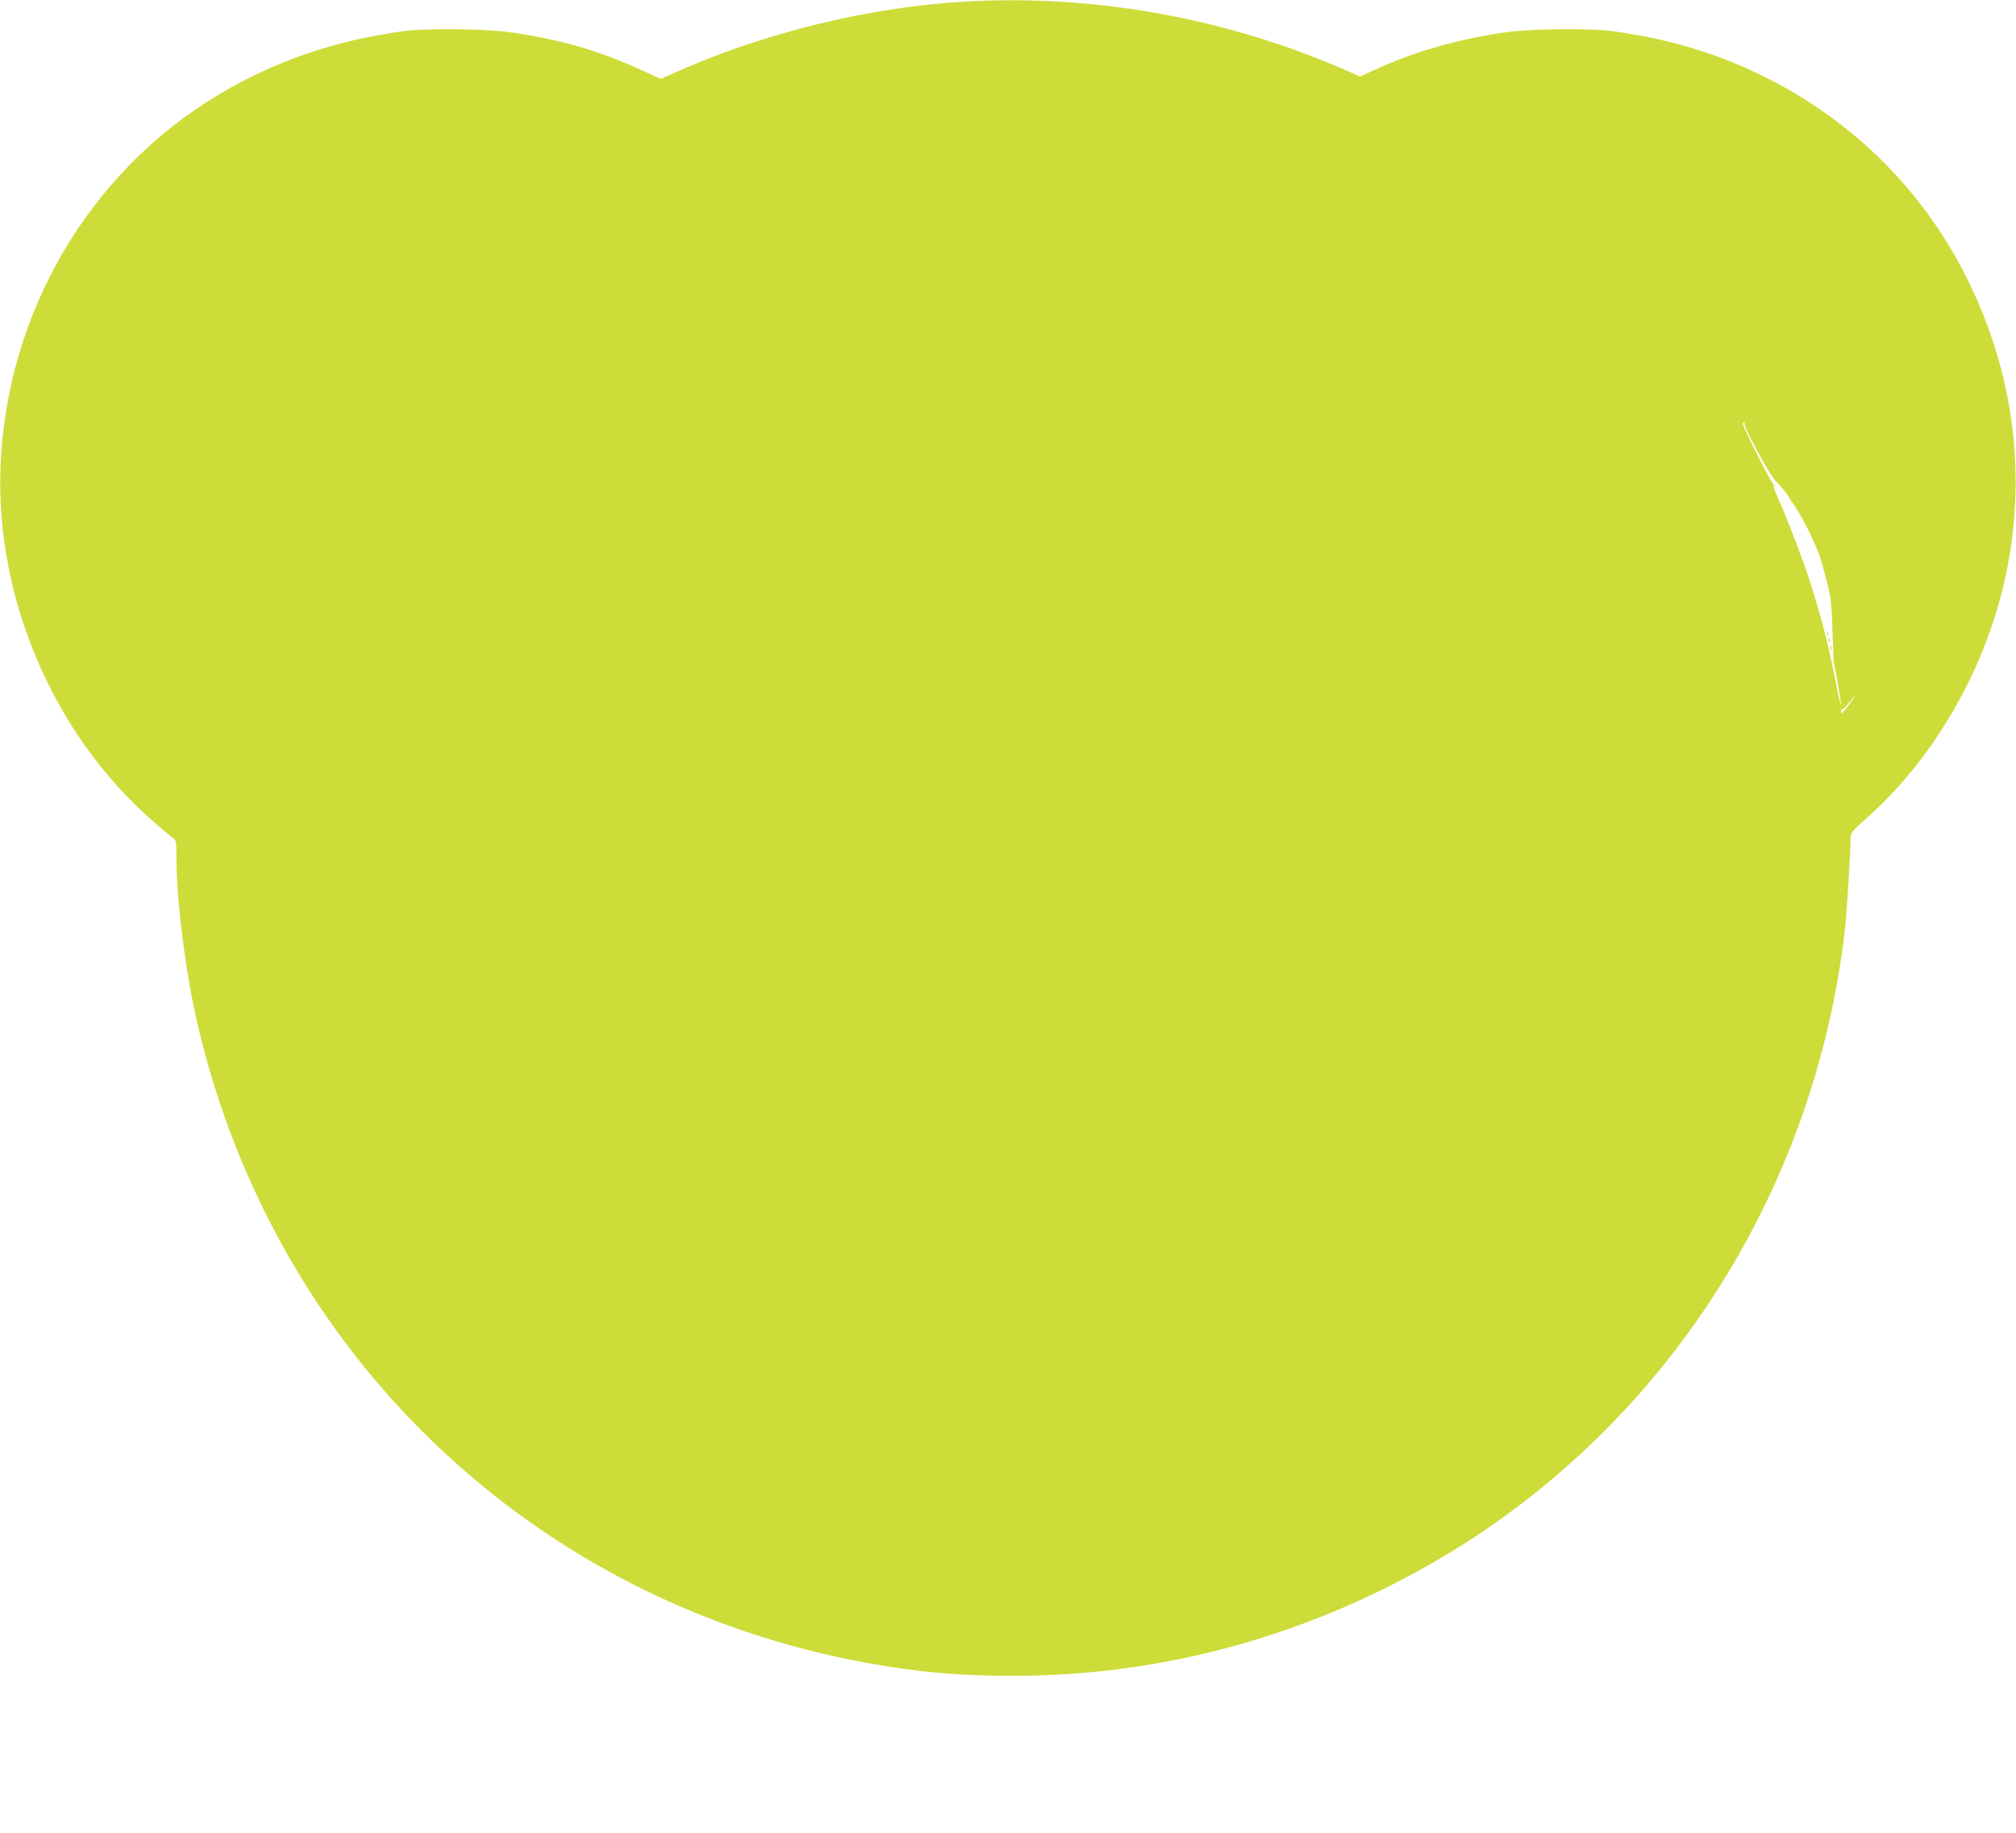 <?xml version="1.0" standalone="no"?>
<!DOCTYPE svg PUBLIC "-//W3C//DTD SVG 20010904//EN"
 "http://www.w3.org/TR/2001/REC-SVG-20010904/DTD/svg10.dtd">
<svg version="1.0" xmlns="http://www.w3.org/2000/svg"
 width="1280pt" height="1164pt" viewBox="0 0 1280 1164"
 preserveAspectRatio="xMidYMid meet">
<g transform="translate(0,1164) scale(0.1,-0.1)"
fill="#cddc39" stroke="none">
<path d="M6110 11629 c-600 -37 -1255 -197 -1809 -443 l-105 -47 -120 55
c-272 123 -503 191 -807 237 -172 27 -550 32 -709 11 -434 -59 -815 -190
-1172 -403 -825 -493 -1349 -1390 -1385 -2369 -30 -832 337 -1688 958 -2235
65 -58 128 -110 139 -117 18 -12 20 -23 20 -118 0 -281 59 -742 136 -1070 493
-2101 2138 -3666 4255 -4049 326 -59 578 -81 928 -81 920 1 1819 241 2635 705
1466 833 2449 2339 2641 4045 12 114 34 470 35 576 0 26 15 43 104 122 342
302 626 736 787 1202 209 605 209 1255 0 1860 -257 744 -775 1326 -1482 1664
-282 135 -582 222 -919 268 -159 21 -537 16 -709 -11 -297 -45 -564 -124 -811
-238 l-85 -39 -60 27 c-92 43 -307 127 -435 171 -660 224 -1350 318 -2030 277z
m4966 -2678 c-9 -15 157 -322 195 -361 46 -48 75 -84 90 -112 6 -12 15 -25 18
-28 4 -3 25 -36 48 -75 59 -99 123 -241 144 -322 24 -89 30 -113 45 -178 10
-45 17 -137 19 -254 3 -101 7 -191 10 -200 9 -29 45 -236 44 -256 0 -11 -14
45 -29 125 -53 268 -101 451 -177 685 -40 122 -144 393 -192 498 -34 75 -38
92 -18 81 6 -4 9 -4 5 0 -3 4 -9 6 -13 4 -9 -5 -206 383 -199 393 3 5 7 9 10
9 3 0 3 -4 0 -9z m663 -1786 c-23 -30 -43 -55 -45 -55 -2 0 -4 8 -4 17 0 9 3
13 6 10 4 -4 22 14 41 38 19 25 36 45 39 45 2 0 -14 -25 -37 -55z"/>
<path d="M11601 7614 c0 -11 3 -14 6 -6 3 7 2 16 -1 19 -3 4 -6 -2 -5 -13z"/>
<path d="M11611 7574 c0 -11 3 -14 6 -6 3 7 2 16 -1 19 -3 4 -6 -2 -5 -13z"/>
<path d="M11621 7524 c0 -11 3 -14 6 -6 3 7 2 16 -1 19 -3 4 -6 -2 -5 -13z"/>
</g>
</svg>
